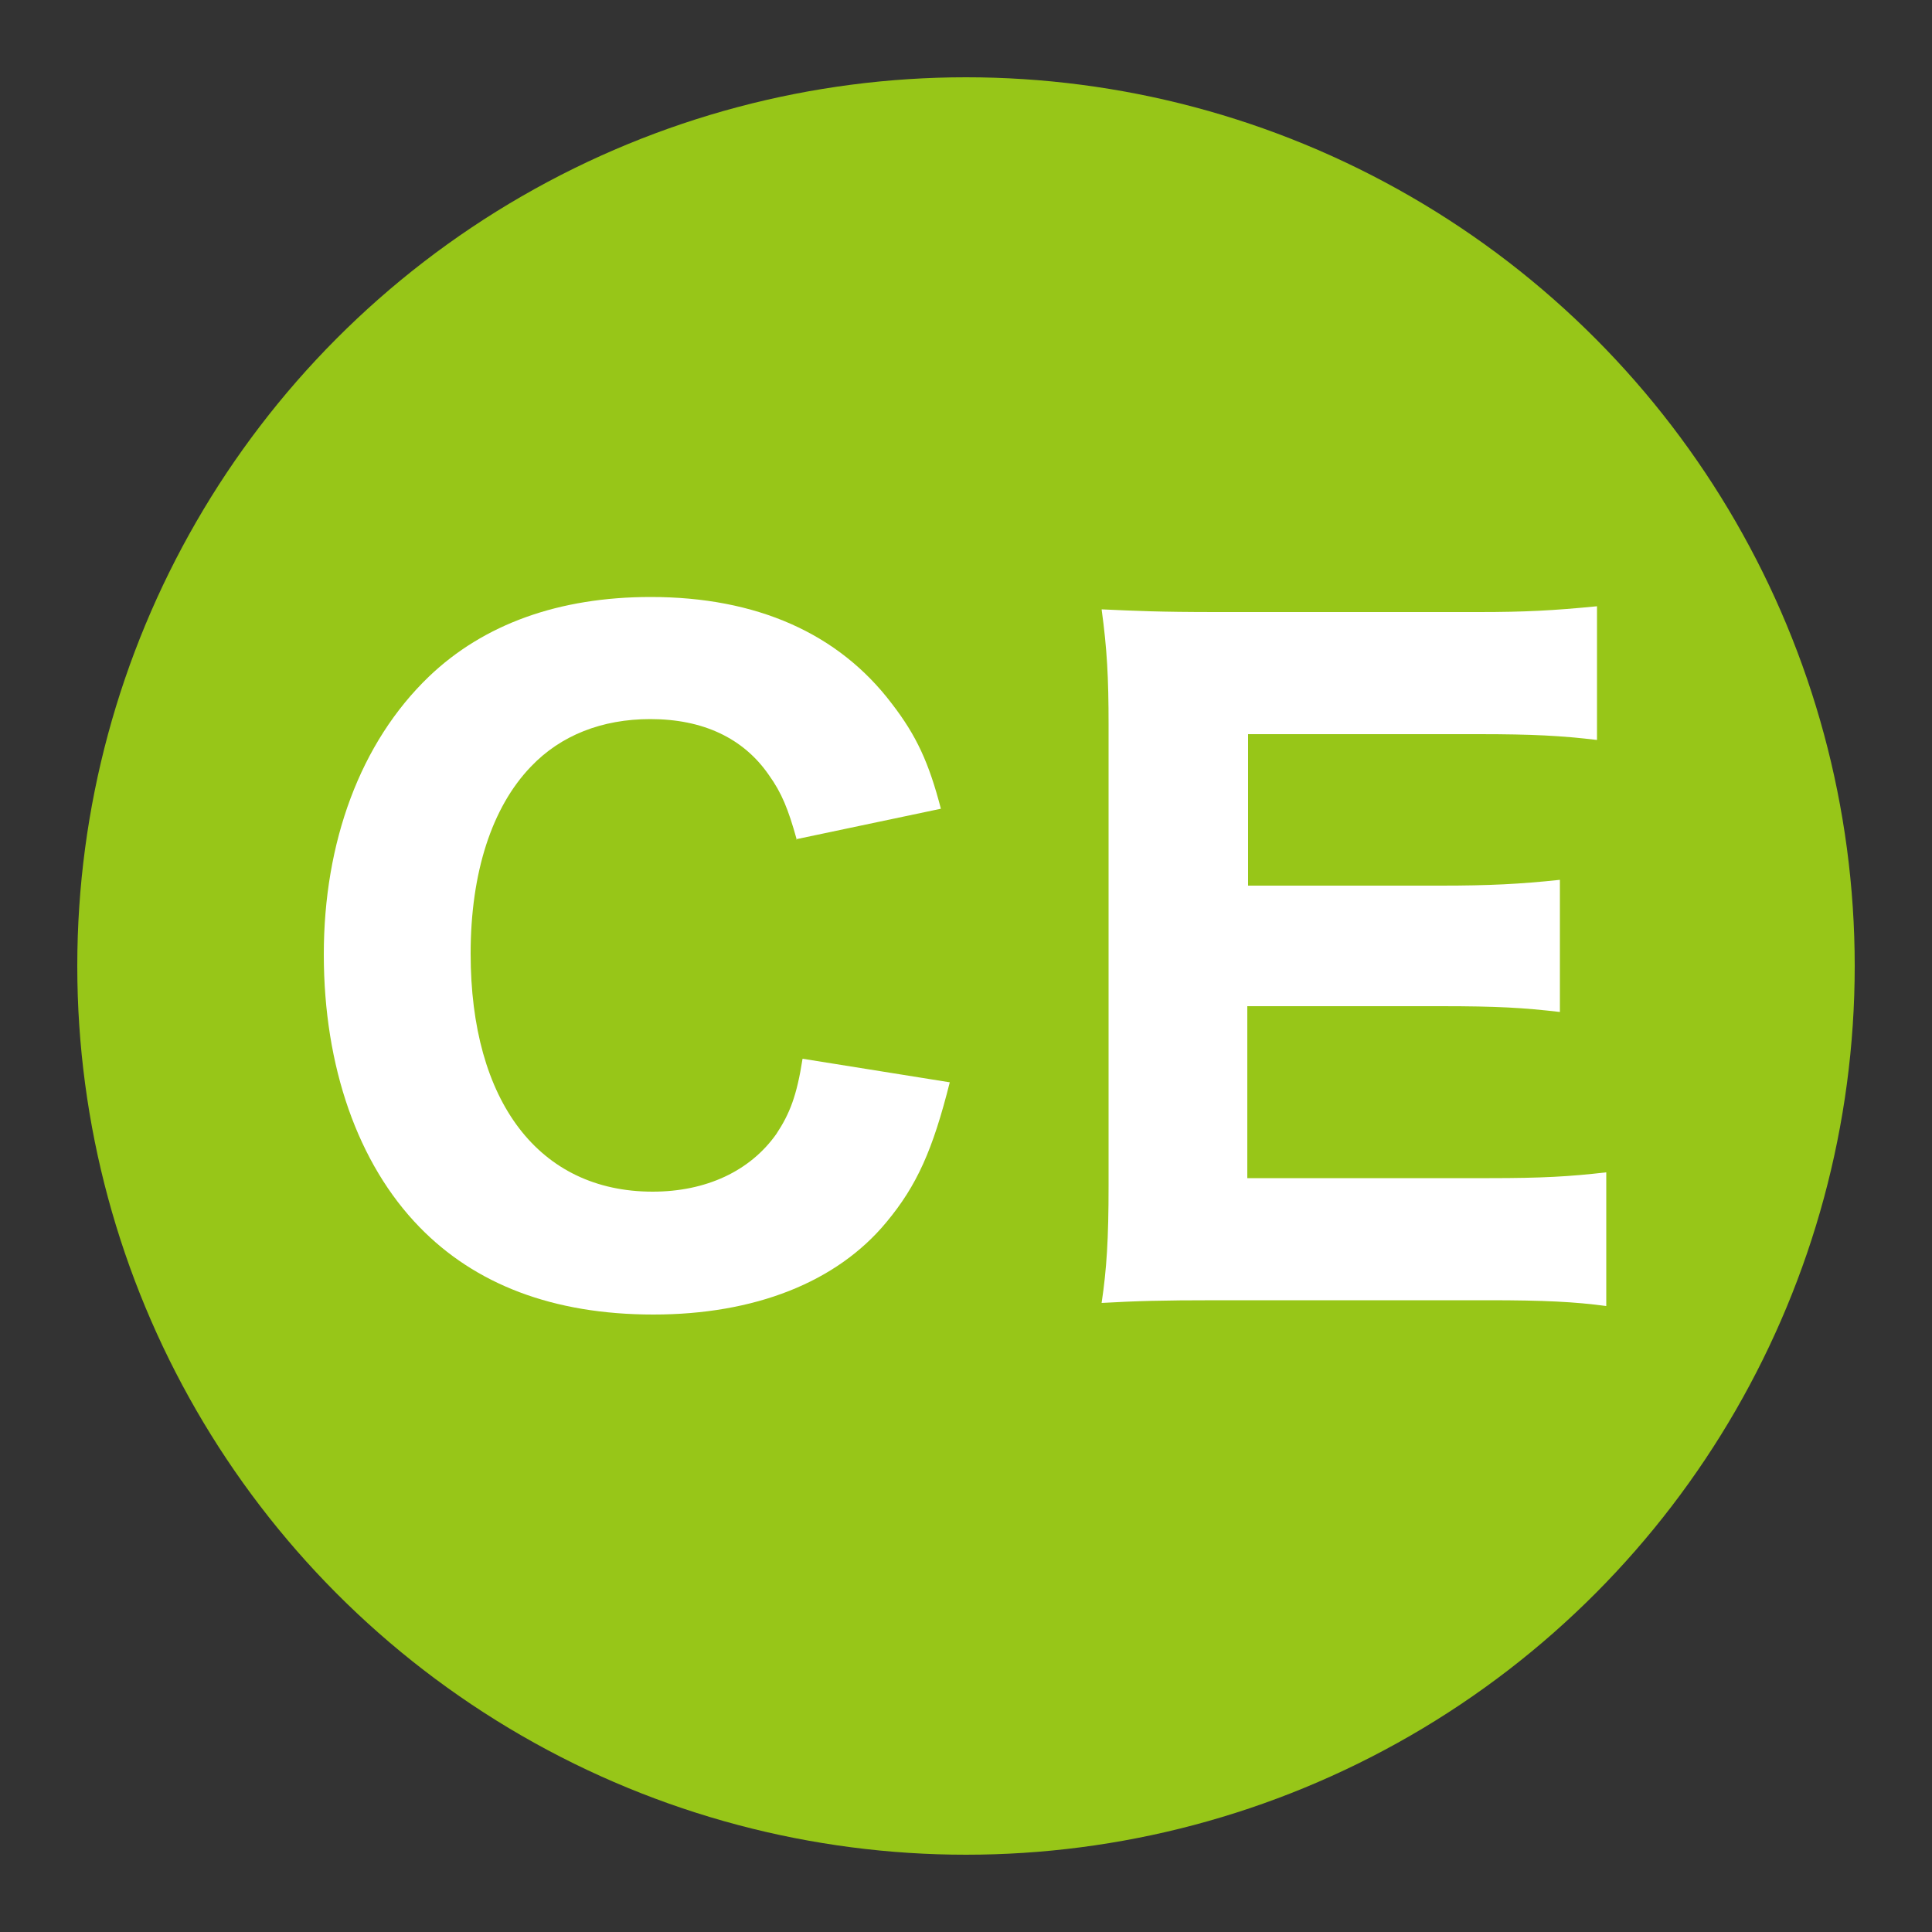 <?xml version="1.0" encoding="UTF-8"?>
<svg id="_レイヤー_1" data-name="レイヤー 1" xmlns="http://www.w3.org/2000/svg" viewBox="0 0 50 50">
  <rect x="0" y="0" width="50" height="50" fill="#333333" stroke="none"/>
  <defs>
    <style>
      .cls-1 {
        fill: #97c618;
      }

      .cls-1, .cls-2 {
        stroke-width: 0px;
      }

      .cls-2 {
        fill: #fff;
      }
    </style>
  </defs>
  <circle class="cls-1" cx="25" cy="25" r="23"/>
  <g>
    <path class="cls-2" d="m20.62,21.73c-.22-.79-.39-1.21-.72-1.67-.66-.96-1.71-1.45-3.07-1.45-1.25,0-2.32.42-3.09,1.23-1.01,1.05-1.56,2.74-1.56,4.84,0,3.83,1.77,6.16,4.71,6.16,1.38,0,2.52-.53,3.2-1.49.35-.53.53-.99.68-1.95l3.81.61c-.44,1.75-.85,2.67-1.64,3.62-1.29,1.56-3.42,2.39-6.03,2.39s-4.62-.79-6.05-2.26c-1.6-1.64-2.48-4.16-2.48-7.06s.94-5.48,2.72-7.19c1.42-1.36,3.37-2.06,5.74-2.06,2.74,0,4.86.94,6.24,2.76.64.83.96,1.53,1.27,2.72l-3.75.79Z"/>
    <path class="cls-2" d="m41.57,33.8c-.81-.11-1.62-.15-3.05-.15h-7.01c-1.49,0-2.1.02-3,.07.13-.88.18-1.64.18-3.05v-11.9c0-1.25-.04-1.97-.18-3,.9.04,1.47.07,2.98.07h6.79c1.18,0,1.93-.04,3.05-.15v3.46c-.92-.11-1.67-.15-3.05-.15h-5.98v3.92h5c1.23,0,2.04-.04,3.07-.15v3.42c-.94-.11-1.62-.15-3.07-.15h-5.02v4.45h6.27c1.36,0,2.06-.04,3.02-.15v3.48Z"/>
  </g>
</svg>